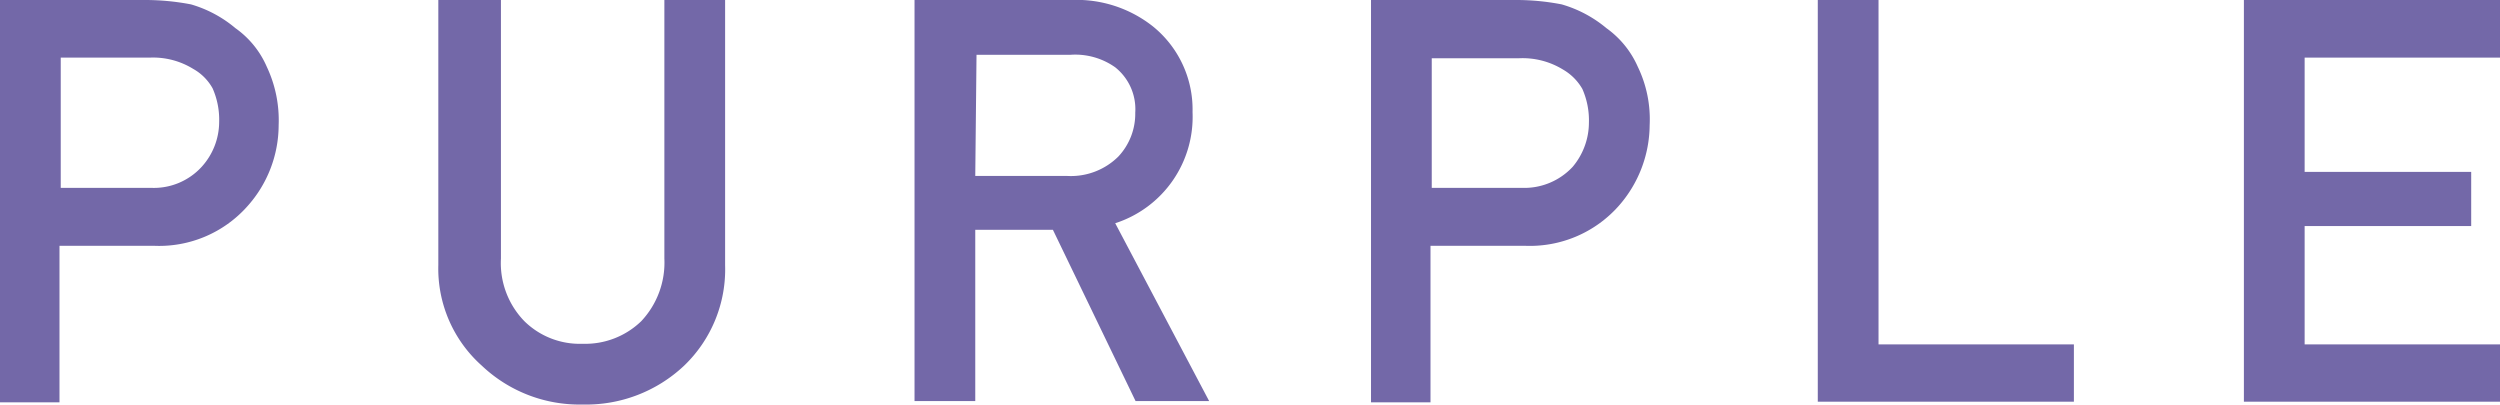 <svg xmlns="http://www.w3.org/2000/svg" viewBox="0 0 79.85 12.92"><defs><style>.cls-1{fill:#7368a8;}</style></defs><g id="レイヤー_2" data-name="レイヤー 2"><g id="txt"><path class="cls-1" d="M0,0H4.64A7.77,7.77,0,0,1,6.1.14,3.88,3.88,0,0,1,7.52.9a2.94,2.94,0,0,1,1,1.23A4,4,0,0,1,8.9,4a3.89,3.89,0,0,1-1,2.59,3.77,3.77,0,0,1-3,1.26h-3v5H0ZM1.94,6H4.82a2.07,2.07,0,0,0,1.62-.67A2.14,2.14,0,0,0,7,3.9a2.48,2.48,0,0,0-.21-1.08,1.61,1.61,0,0,0-.62-.62,2.44,2.44,0,0,0-1.38-.36H1.94Z"/><path class="cls-1" d="M14,0h2V8.26a2.66,2.66,0,0,0,.75,2,2.52,2.52,0,0,0,1.86.72,2.57,2.57,0,0,0,1.87-.72,2.73,2.73,0,0,0,.74-2V0h1.94V8.47a4.26,4.26,0,0,1-1.31,3.21,4.56,4.56,0,0,1-3.24,1.24,4.53,4.53,0,0,1-3.22-1.24A4.15,4.15,0,0,1,14,8.47Z"/><path class="cls-1" d="M29.21,0h5a3.93,3.93,0,0,1,2.61.84,3.41,3.41,0,0,1,1.27,2.74,3.57,3.57,0,0,1-2.47,3.55l3,5.68H36.27L33.63,7.34H31.15v5.47H29.21Zm1.94,5.62h2.94A2.15,2.15,0,0,0,35.72,5a2,2,0,0,0,.54-1.4,1.71,1.71,0,0,0-.64-1.45,2.21,2.21,0,0,0-1.43-.4h-3Z"/><path class="cls-1" d="M43.79,0h4.64a7.59,7.59,0,0,1,1.45.14A3.92,3.92,0,0,1,51.31.9a3,3,0,0,1,1,1.23A3.86,3.86,0,0,1,52.69,4a3.94,3.94,0,0,1-1,2.59,3.79,3.79,0,0,1-3,1.26h-3v5H43.79Zm1.94,6H48.6a2.11,2.11,0,0,0,1.63-.67,2.2,2.2,0,0,0,.52-1.41,2.48,2.48,0,0,0-.21-1.08,1.68,1.68,0,0,0-.62-.62,2.47,2.47,0,0,0-1.39-.36h-2.8Z"/><path class="cls-1" d="M58.06,0H60V11h6.24v1.83H58.06Z"/><path class="cls-1" d="M71.67,0h8.18V1.84H73.61V5.49h5.32V7.22H73.61V11h6.24v1.83H71.67Z"/></g></g></svg>
